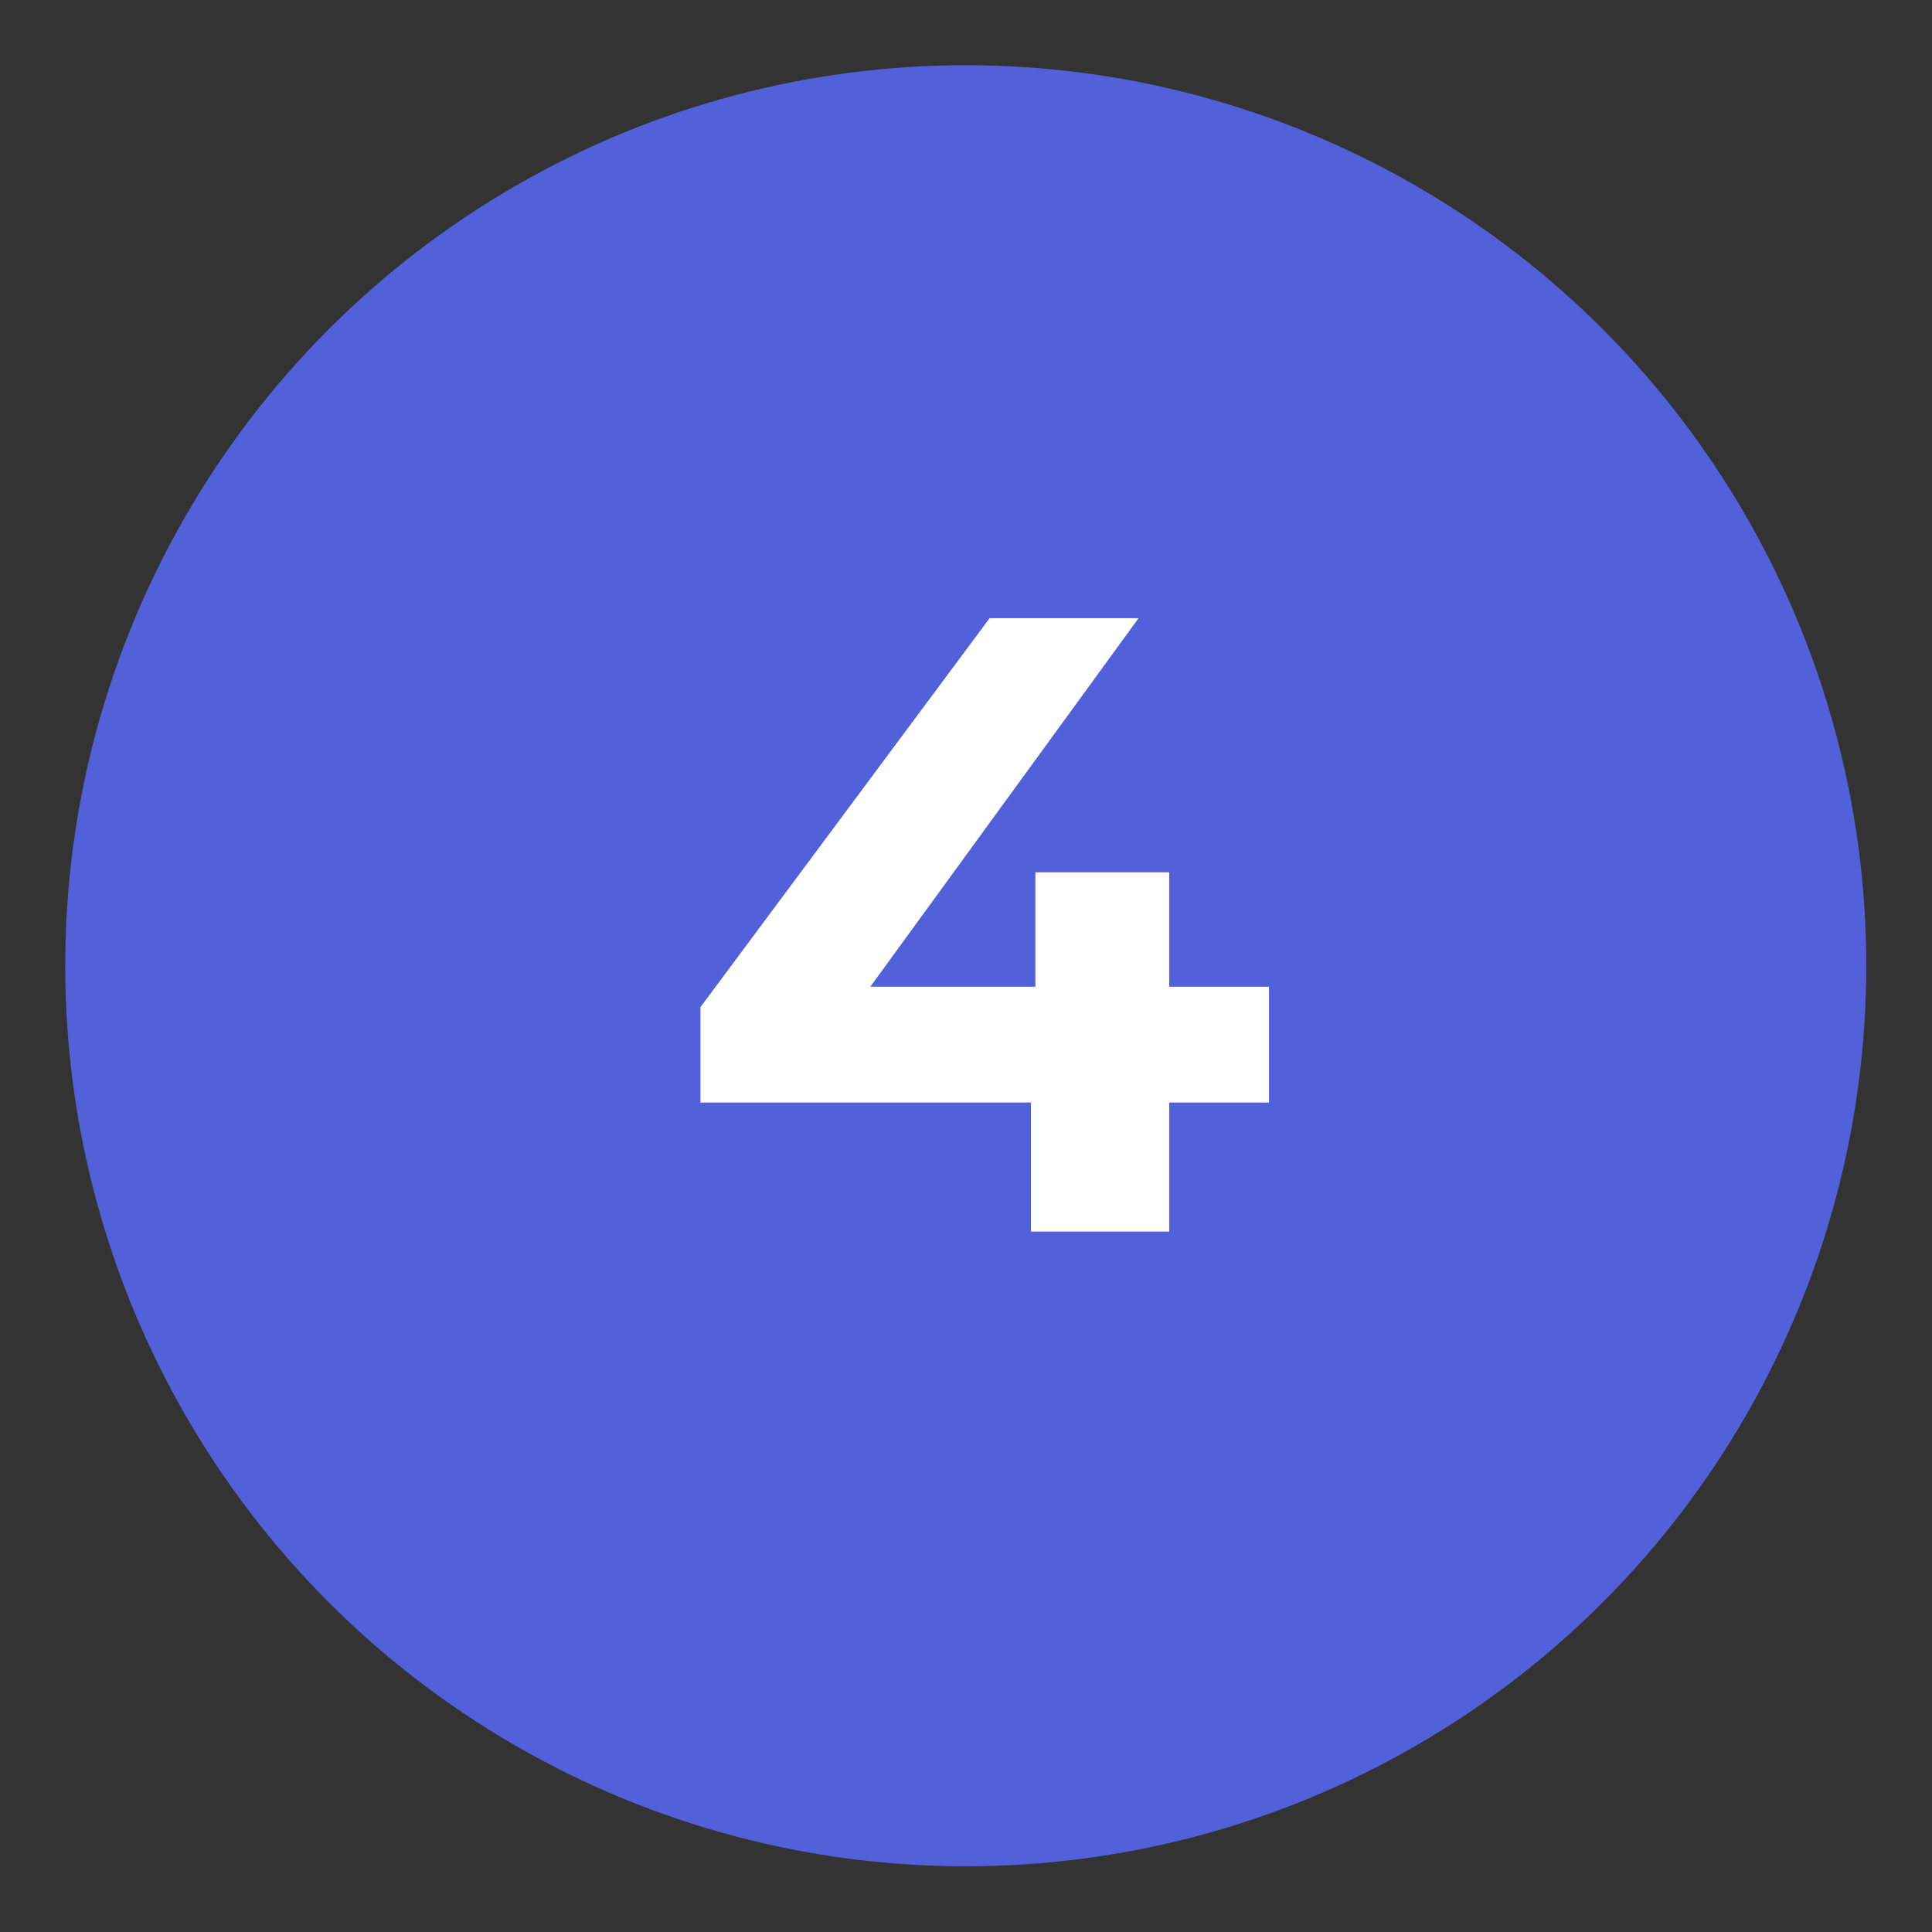 <?xml version="1.0" encoding="UTF-8"?> <svg xmlns="http://www.w3.org/2000/svg" id="Calque_1" viewBox="0 0 39.69 39.69"><rect x="0" y="0" width="39.69" height="39.69" fill="#333333" stroke="none"/><defs><style>.cls-1{fill:#5261d9;}.cls-1,.cls-2{stroke-width:0px;}.cls-2{fill:#fff;}</style></defs><circle class="cls-1" cx="19.84" cy="19.84" r="18.5"></circle><polygon class="cls-2" points="26.07 20.27 24.02 20.27 24.02 17.92 21.27 17.92 21.27 20.27 17.88 20.27 23.39 12.7 20.33 12.7 14.39 20.69 14.39 22.65 21.18 22.65 21.18 25.3 24.02 25.3 24.02 22.65 26.07 22.65 26.07 20.27"></polygon></svg> 